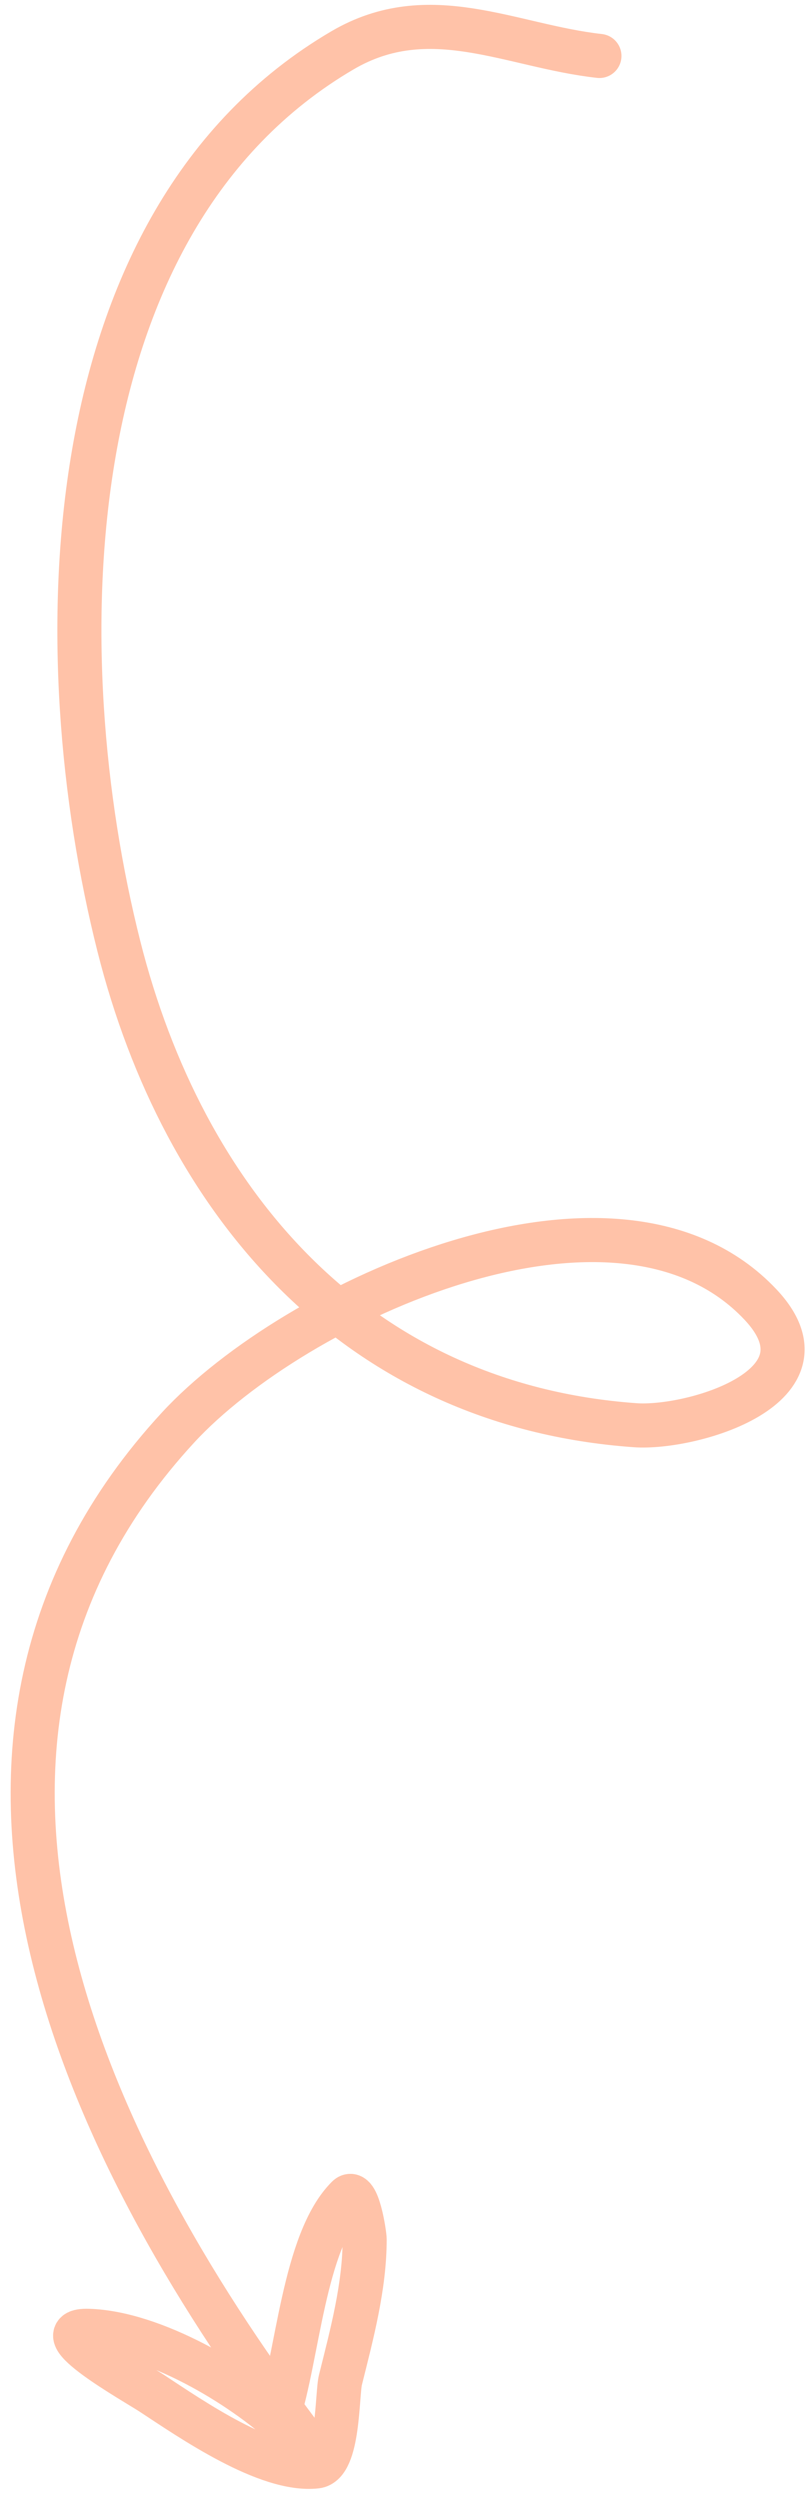 <svg width="55" height="170" viewBox="0 0 55 170" fill="none" xmlns="http://www.w3.org/2000/svg">
<path d="M40.803 3.805C34.754 3.133 29.235 -0.051 23.307 3.425C3.477 15.049 3.087 44.539 8.094 64.355C12.445 81.581 24.058 95.541 43.237 96.911C47.078 97.186 57.044 94.295 51.756 88.696C41.982 78.347 20.033 88.496 12.125 97.064C-7.581 118.412 5.844 146.145 20.264 165.372" stroke="#FFC2A8" stroke-width="3" stroke-linecap="round"/>
<path d="M19.552 165.077C16.361 162.122 10.432 158.617 6.013 158.491C2.77 158.398 9.254 162.028 10.331 162.736C13.011 164.494 18.182 168.084 21.528 167.712C23.069 167.541 22.93 162.802 23.175 161.821C23.948 158.729 24.822 155.47 24.822 152.27C24.822 151.935 24.352 148.714 23.651 149.416C20.663 152.403 20.268 160.296 18.894 164.419" stroke="#FFC2A8" stroke-width="3" stroke-linecap="round"/>
</svg>
